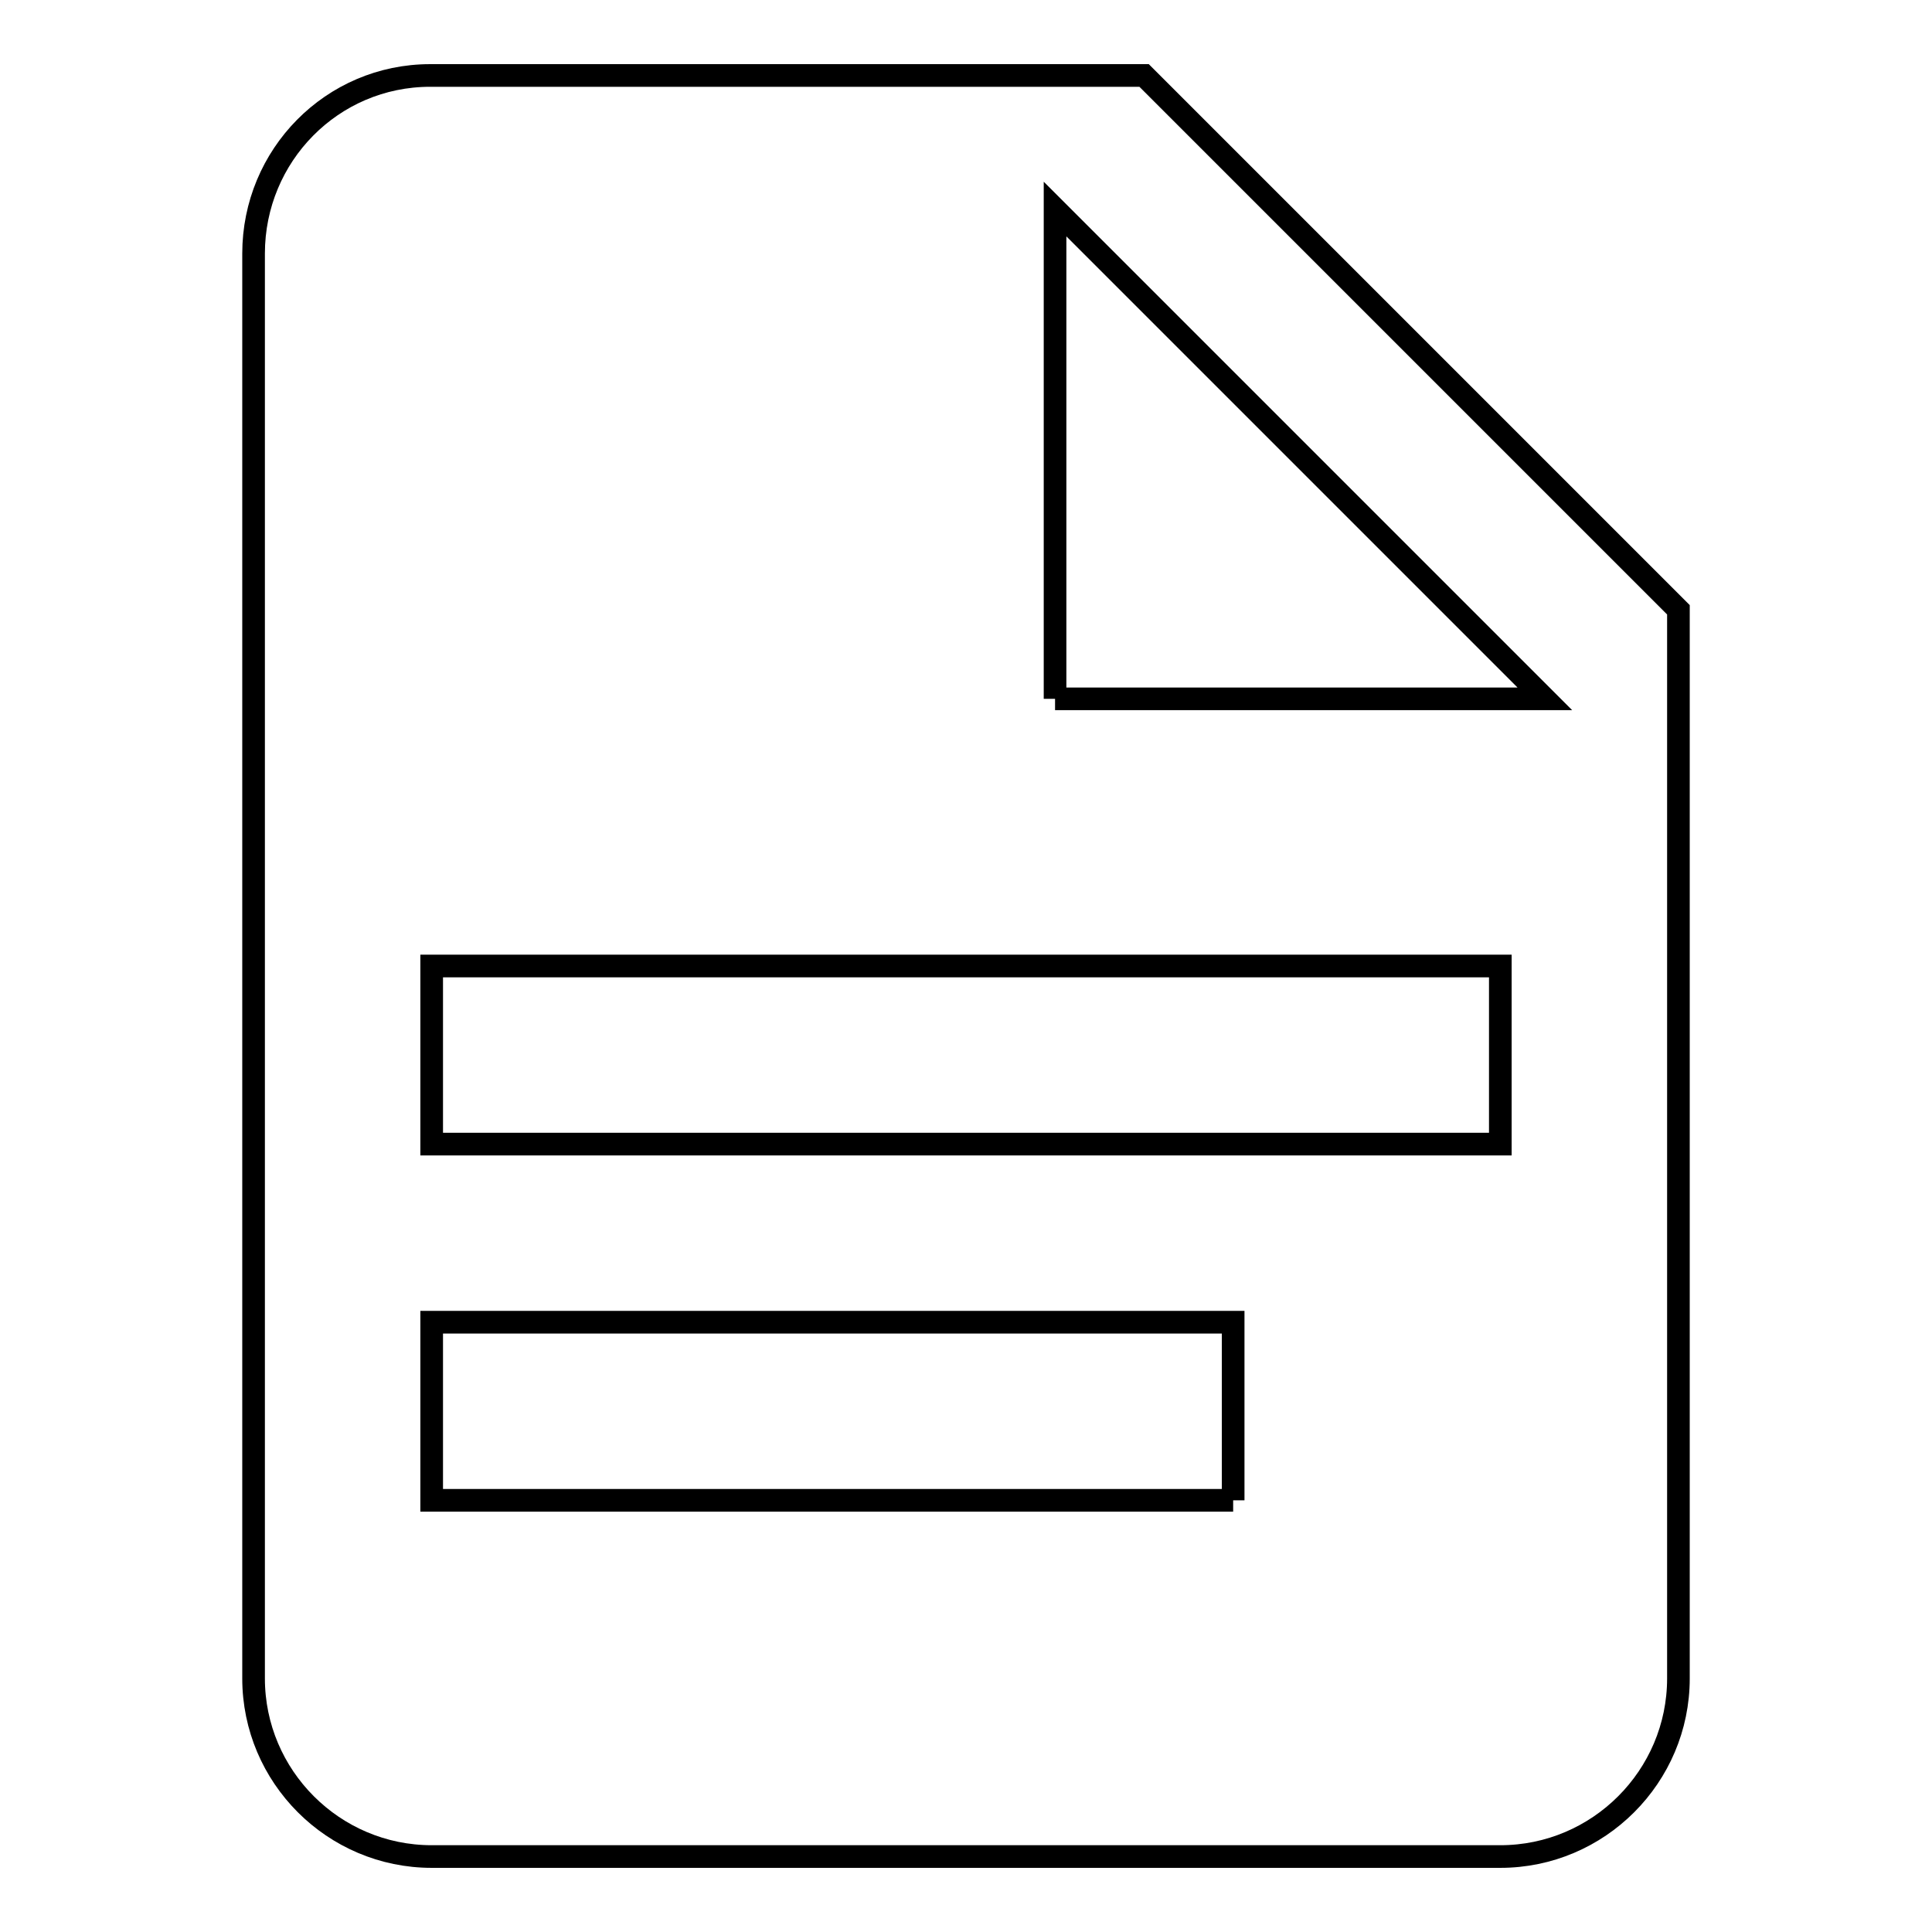 <?xml version="1.0" encoding="utf-8"?>
<!-- Svg Vector Icons : http://www.onlinewebfonts.com/icon -->
<!DOCTYPE svg PUBLIC "-//W3C//DTD SVG 1.1//EN" "http://www.w3.org/Graphics/SVG/1.1/DTD/svg11.dtd">
<svg version="1.1" xmlns="http://www.w3.org/2000/svg" xmlns:xlink="http://www.w3.org/1999/xlink" x="0px" y="0px" viewBox="0 0 256 256" enable-background="new 0 0 256 256" xml:space="preserve">
<g> <path stroke-width="3" fill-opacity="0" stroke="#000000"  d="M139.8,92.6h64.9l-64.9-64.9V92.6 M57.2,10h94.4l70.8,70.8v141.6c0,13-10.6,23.6-23.6,23.6l0,0H57.2 c-13,0-23.6-10.6-23.6-23.6l0,0V33.6C33.6,20.6,44,10,57,10C57.1,10,57.1,10,57.2,10 M163.4,198.8v-23.6H57.2v23.6H163.4  M198.8,151.6V128H57.2v23.6H198.8z"/></g>
</svg>